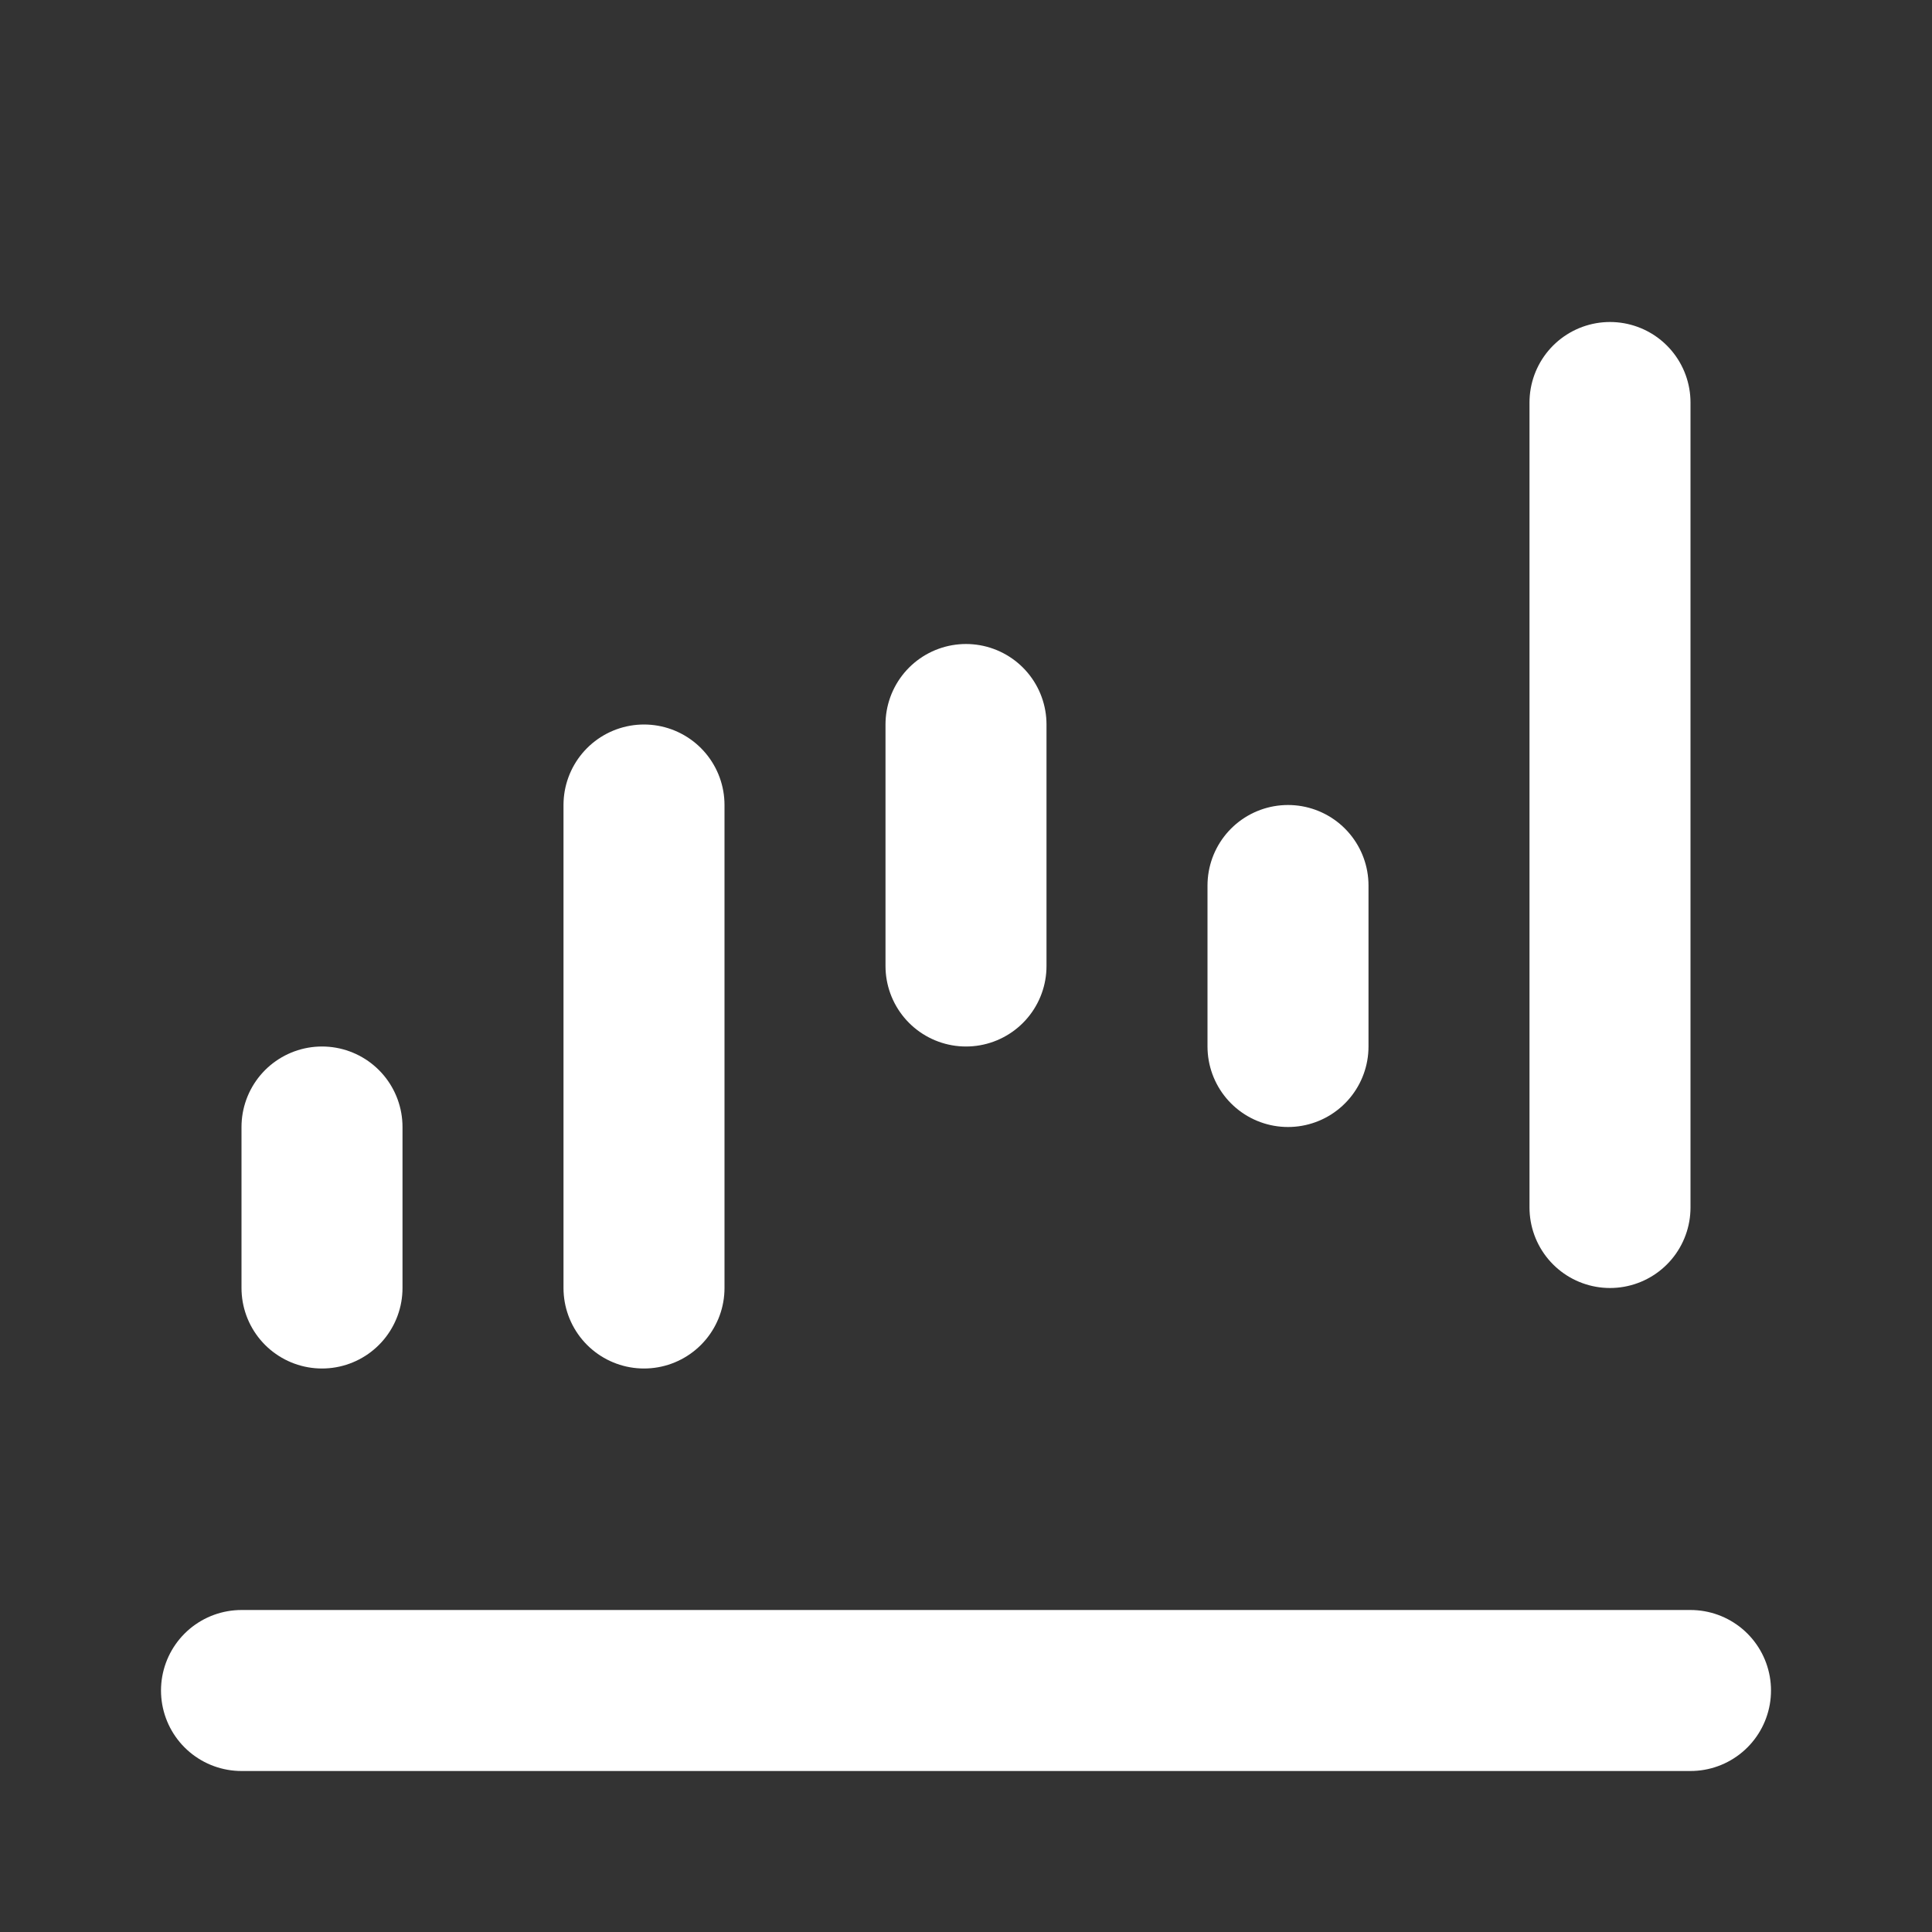 <?xml version="1.0" encoding="UTF-8"?> <svg xmlns="http://www.w3.org/2000/svg" width="24" height="24" viewBox="0 0 24 24" fill="none"><rect x="0" y="0" width="24" height="24" fill="#333333" stroke="none"/><path d="M21 21H3" stroke="white" stroke-width="2" stroke-linecap="round"></path><path d="M4 16V14" stroke="white" stroke-width="2" stroke-linecap="round"></path><path d="M12 12V9" stroke="white" stroke-width="2" stroke-linecap="round"></path><path d="M8 16V10" stroke="white" stroke-width="2" stroke-linecap="round"></path><path d="M16 13V11" stroke="white" stroke-width="2" stroke-linecap="round"></path><path d="M20 15V5" stroke="white" stroke-width="2" stroke-linecap="round"></path></svg> 